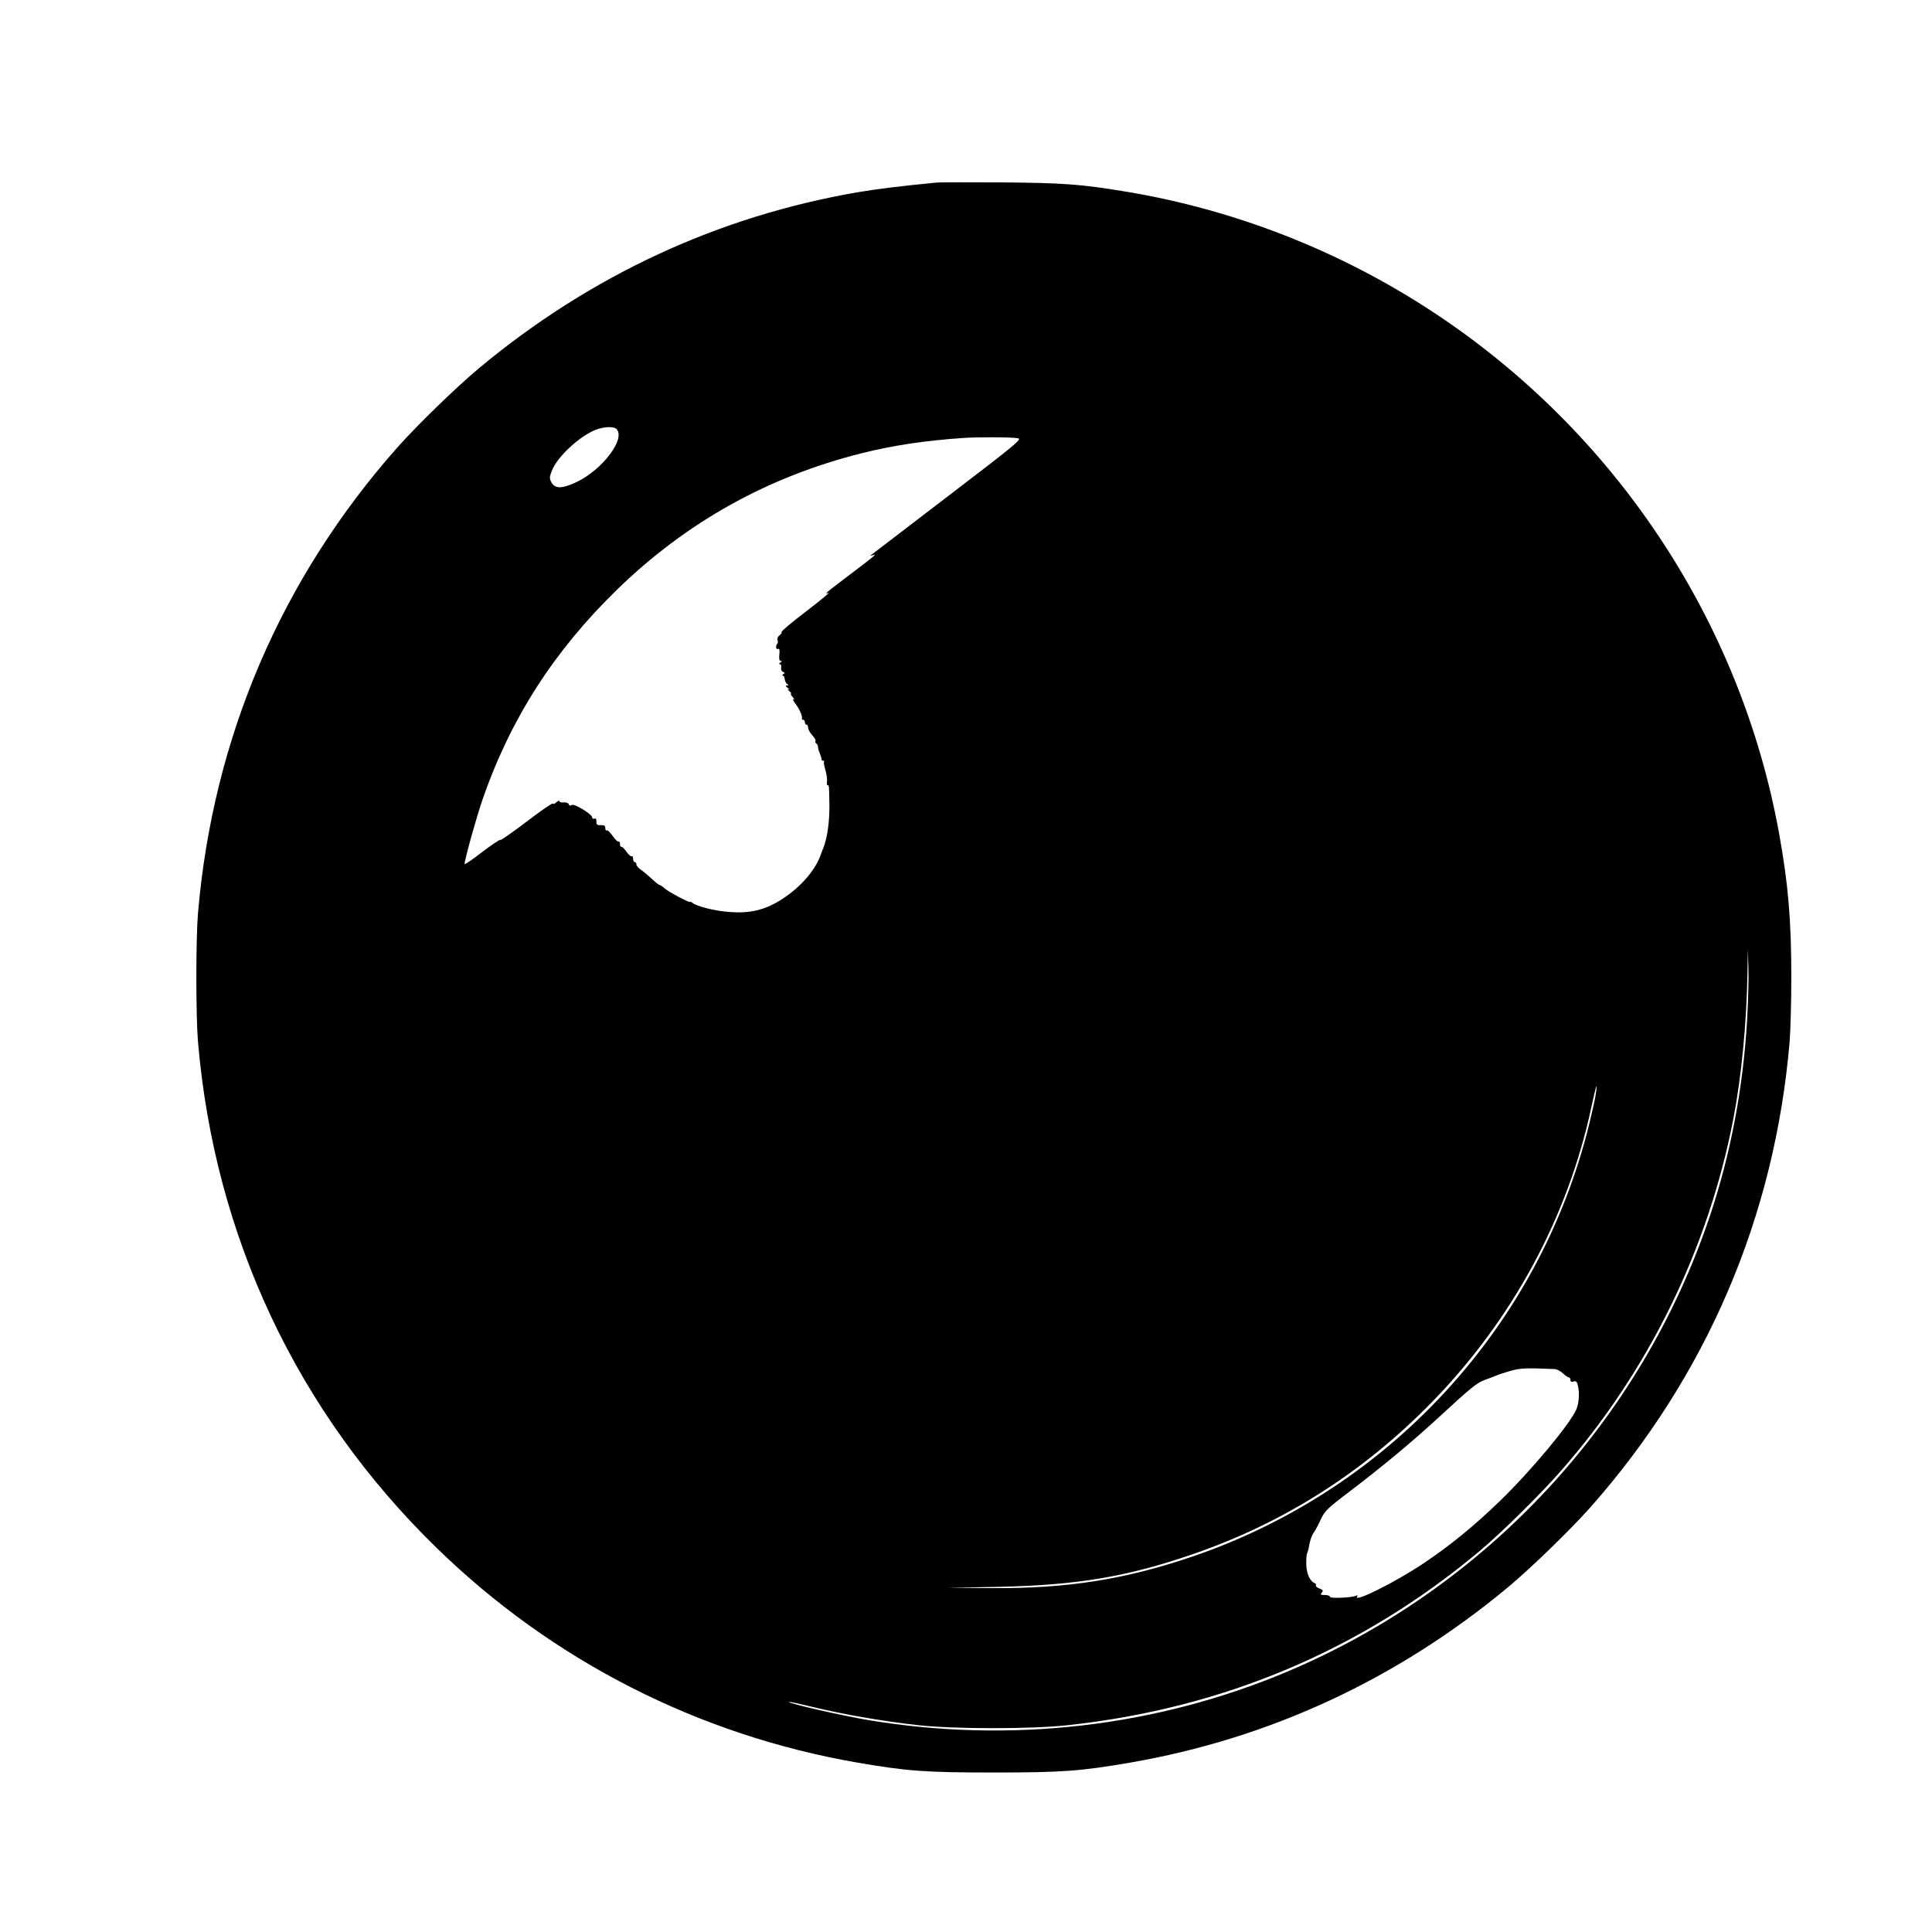 <?xml version="1.0" standalone="no"?>
<!DOCTYPE svg PUBLIC "-//W3C//DTD SVG 20010904//EN"
 "http://www.w3.org/TR/2001/REC-SVG-20010904/DTD/svg10.dtd">
<svg version="1.0" xmlns="http://www.w3.org/2000/svg"
 width="1181pt" height="1181pt" viewBox="0 0 1181 1181"
 preserveAspectRatio="xMidYMid meet">
<g transform="translate(0,1181) scale(0.1,-0.1)"
fill="#000000" stroke="none">
<path d="M5725 10694 c-226 -22 -362 -39 -481 -59 -855 -147 -1636 -510 -2314
-1074 -141 -118 -377 -347 -500 -485 -712 -804 -1129 -1778 -1220 -2851 -13
-155 -13 -625 0 -780 101 -1193 607 -2267 1459 -3097 708 -690 1601 -1145
2575 -1313 303 -52 414 -60 831 -60 417 0 528 8 831 60 854 147 1636 510 2314
1074 141 118 377 347 500 485 712 804 1129 1778 1220 2851 5 66 10 242 10 390
0 353 -19 572 -75 882 -236 1299 -1004 2455 -2116 3186 -568 374 -1213 626
-1879 736 -270 45 -384 53 -755 56 -198 1 -378 1 -400 -1z m-1957 -1506 c59
-59 -85 -249 -244 -325 -87 -41 -131 -42 -153 -2 -13 24 -13 31 3 73 33 85
173 214 273 251 48 17 105 19 121 3z m2455 -57 c25 -5 -10 -35 -424 -351 -249
-190 -459 -351 -468 -358 -14 -10 -13 -11 4 -6 28 10 18 1 -130 -111 -71 -54
-137 -104 -145 -112 -13 -12 -13 -13 5 -7 11 4 -51 -47 -137 -113 -87 -66
-154 -123 -151 -127 4 -3 -2 -12 -12 -20 -10 -7 -16 -20 -12 -29 3 -8 3 -18
-1 -21 -12 -13 -10 -38 3 -33 9 4 12 -4 9 -34 -3 -26 0 -39 9 -39 8 0 7 -4 -3
-10 -9 -6 -10 -10 -3 -10 7 0 10 -9 8 -20 -2 -13 2 -23 11 -27 13 -5 13 -7 2
-14 -7 -5 -8 -9 -3 -9 6 0 11 -10 12 -22 1 -11 8 -25 15 -29 10 -7 10 -9 -1
-9 -11 0 -10 -4 5 -16 10 -8 12 -13 4 -9 -8 4 -6 -1 4 -9 11 -9 16 -16 11 -16
-4 0 0 -10 11 -22 10 -12 13 -18 5 -13 -8 5 -3 -7 11 -26 25 -33 44 -76 40
-91 -1 -5 2 -8 8 -8 5 0 10 -7 10 -15 0 -8 5 -15 10 -15 6 0 10 -8 10 -19 0
-10 11 -30 25 -45 14 -15 23 -31 20 -36 -3 -5 -1 -11 5 -15 5 -3 10 -12 10
-20 0 -8 5 -26 12 -42 6 -15 11 -31 10 -35 -1 -5 3 -8 10 -8 6 0 9 -3 5 -6 -3
-3 1 -27 9 -53 7 -26 12 -57 9 -69 -2 -12 0 -22 4 -22 9 0 9 2 11 -120 1 -100
-12 -194 -34 -255 -5 -11 -14 -37 -22 -58 -37 -98 -136 -206 -254 -276 -92
-55 -181 -75 -298 -66 -91 6 -201 34 -229 56 -7 6 -13 9 -13 6 0 -10 -134 61
-158 83 -12 11 -25 20 -30 20 -4 0 -26 17 -48 38 -22 20 -52 46 -67 56 -15 10
-27 25 -27 32 0 8 -4 14 -10 14 -5 0 -10 9 -10 21 0 11 -4 18 -9 15 -5 -3 -19
10 -32 28 -13 19 -27 32 -31 30 -4 -3 -8 4 -8 16 0 12 -4 19 -9 16 -5 -3 -21
12 -36 34 -15 22 -31 37 -36 34 -5 -3 -9 3 -9 14 0 15 -7 19 -27 18 -23 -1
-28 3 -27 22 0 15 -4 21 -13 18 -7 -3 -13 0 -13 7 0 20 -112 88 -126 76 -8 -6
-13 -5 -17 4 -3 9 -16 13 -31 12 -14 -2 -26 2 -26 7 0 6 -9 3 -19 -6 -10 -10
-21 -13 -22 -8 -2 5 -73 -44 -158 -109 -85 -65 -158 -116 -162 -113 -5 3 -56
-32 -114 -76 -58 -45 -105 -77 -105 -71 0 26 73 288 109 392 171 495 437 909
822 1284 425 413 919 689 1494 834 191 48 389 78 625 94 82 6 305 5 333 -2z
m4457 -3551 c-24 -418 -100 -821 -226 -1198 -419 -1254 -1365 -2275 -2584
-2790 -801 -338 -1690 -441 -2560 -297 -156 26 -495 103 -487 111 2 3 69 -12
148 -31 179 -44 435 -88 644 -111 221 -24 689 -24 910 0 955 103 1800 461
2520 1065 129 108 370 345 496 489 534 607 901 1357 1054 2150 51 265 82 590
87 902 l2 135 4 -115 c2 -63 -2 -203 -8 -310z m-925 -456 c-3 -26 -22 -109
-40 -184 -303 -1233 -1216 -2230 -2420 -2643 -416 -142 -769 -198 -1235 -195
l-265 2 315 6 c480 11 783 62 1185 201 554 191 1037 498 1455 925 494 505 833
1132 977 1803 28 132 41 171 28 85z m-249 -1683 c12 -1 34 -13 48 -26 15 -14
31 -25 37 -25 5 0 9 -7 9 -16 0 -11 6 -13 19 -9 16 5 21 -1 27 -27 10 -45 6
-105 -10 -143 -37 -88 -276 -375 -467 -560 -160 -155 -310 -277 -474 -386
-172 -114 -425 -240 -399 -198 4 7 3 9 -3 6 -20 -13 -163 -20 -163 -8 0 6 -14
11 -31 11 -27 0 -30 2 -19 15 10 12 8 16 -15 25 -14 5 -24 14 -21 19 3 5 -1
11 -8 14 -29 11 -50 59 -51 116 -1 31 2 61 5 66 4 6 10 30 14 54 4 24 15 56
25 70 10 14 31 52 45 84 25 52 40 67 184 176 196 149 378 301 528 439 210 194
242 219 291 237 26 9 57 21 68 26 11 5 49 18 85 28 62 18 91 20 276 12z"/>
</g>
</svg>
